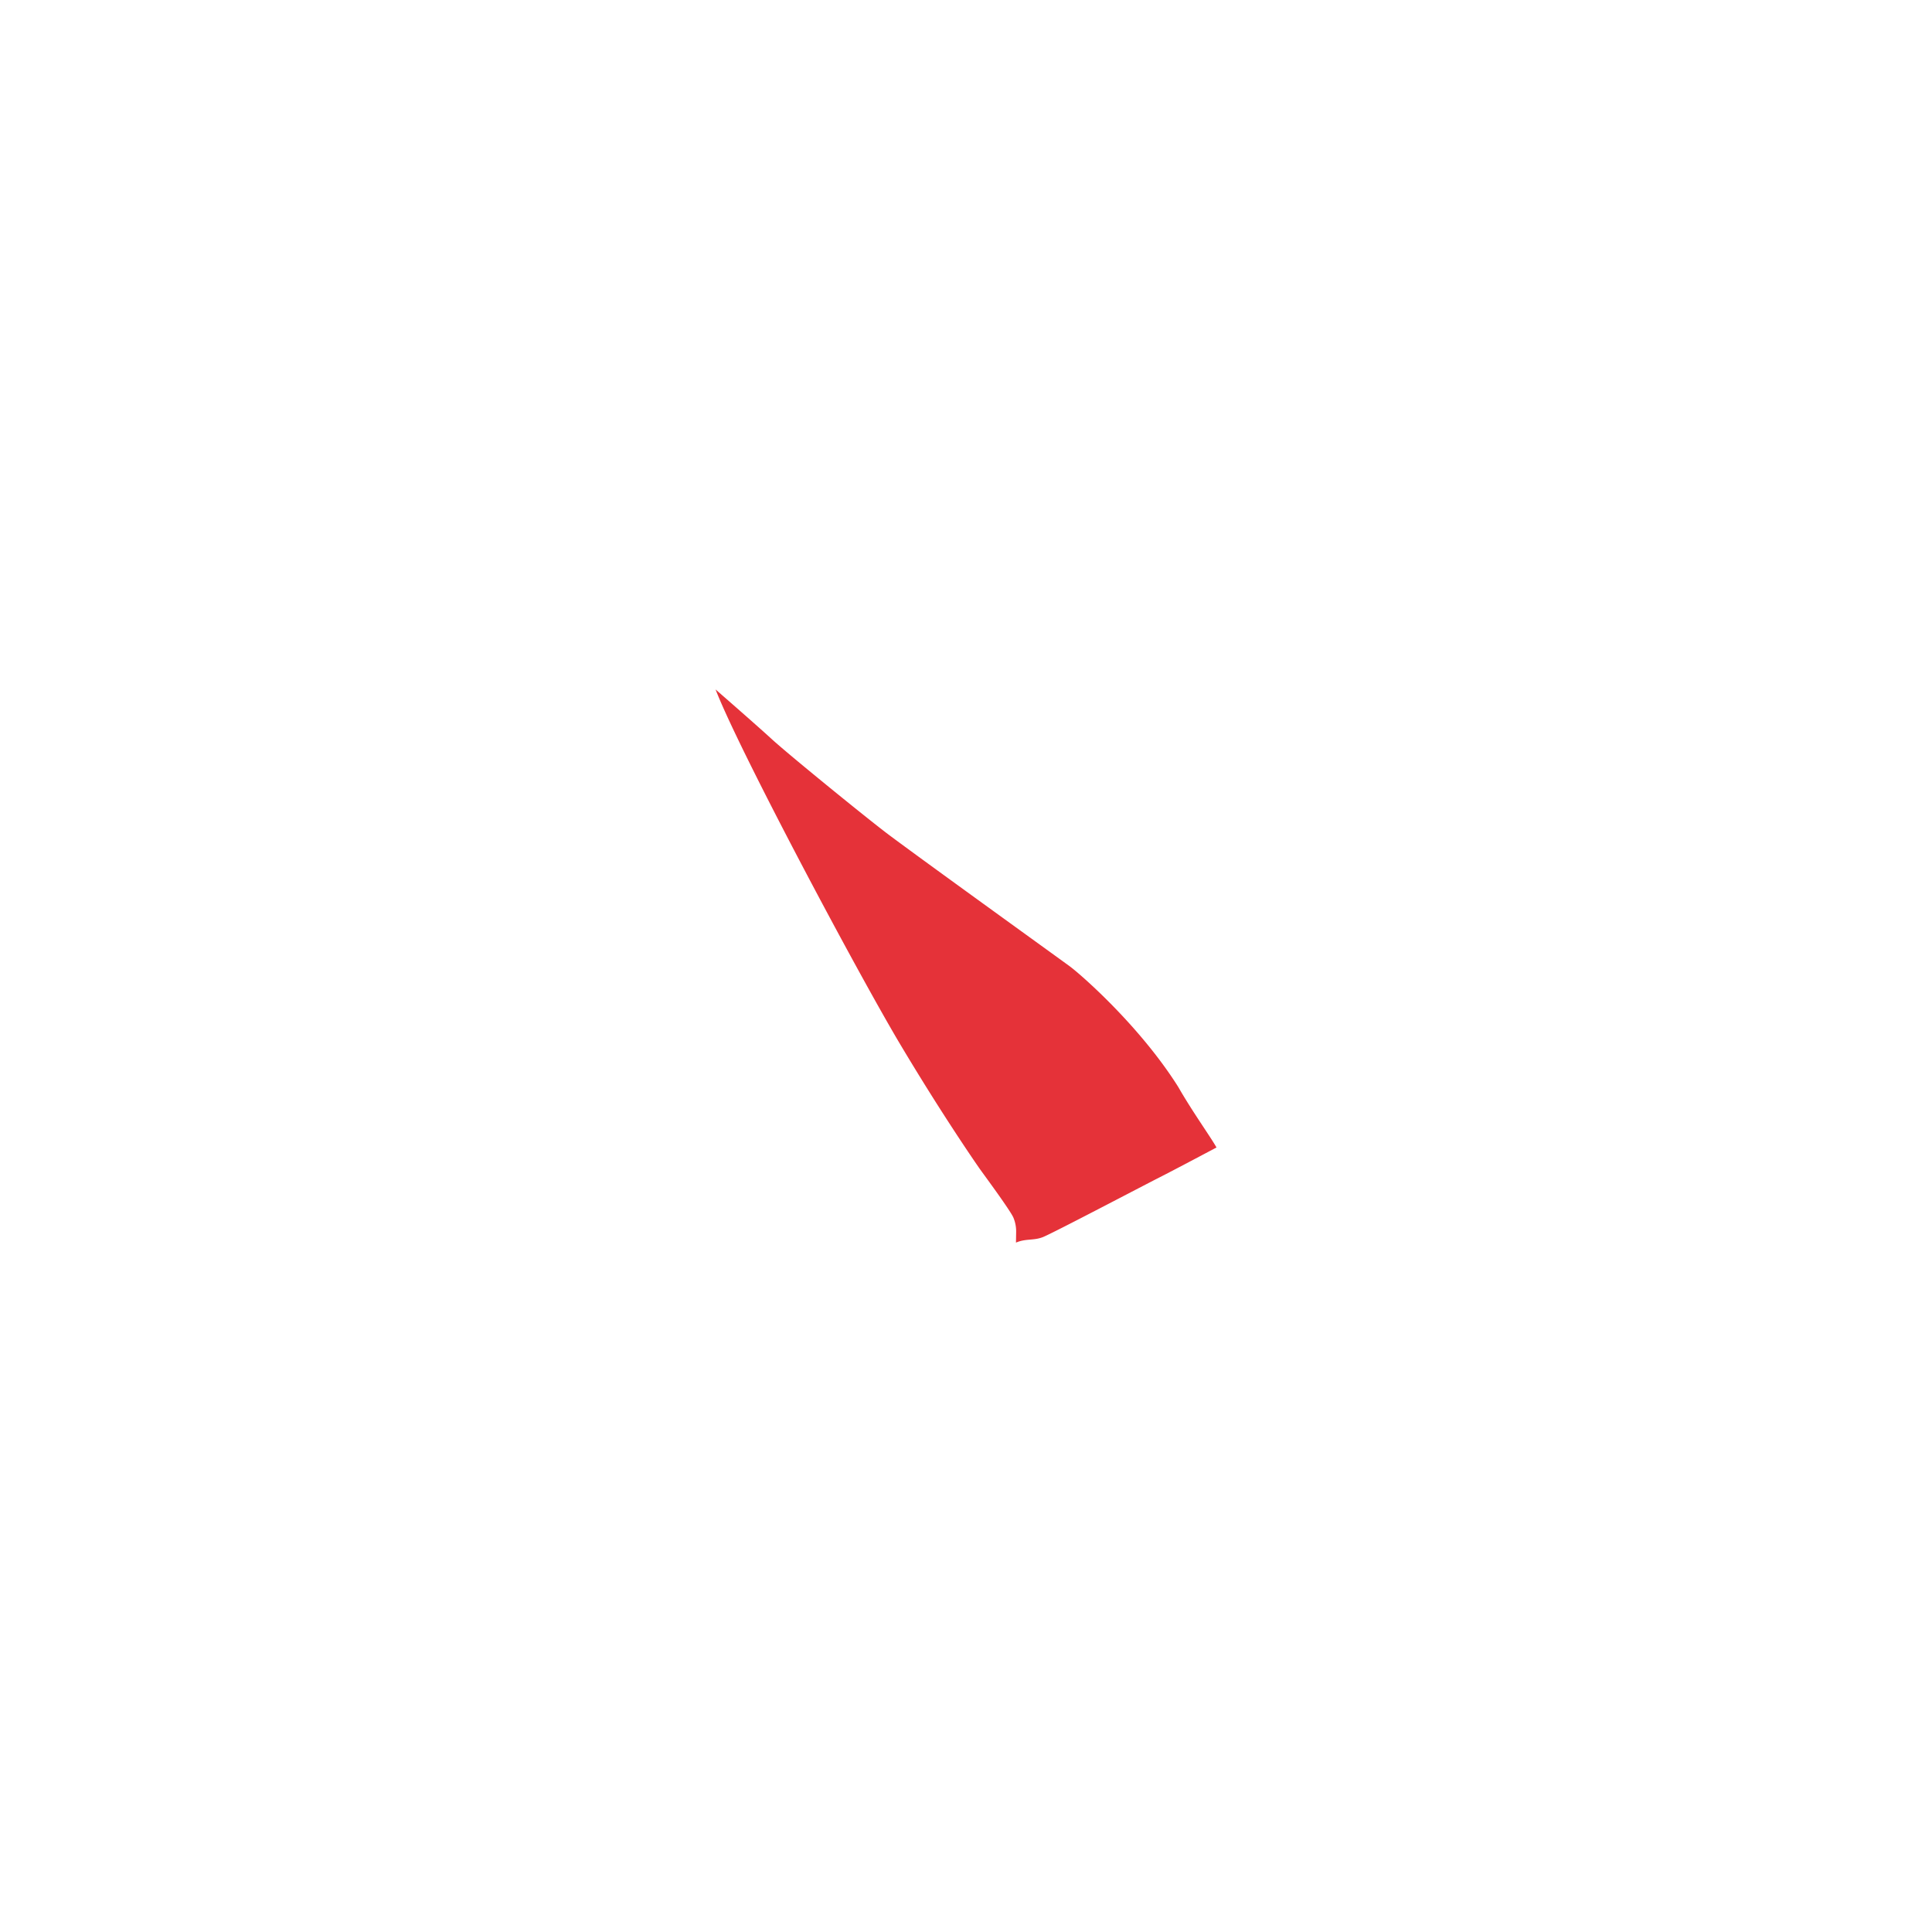 <svg xmlns="http://www.w3.org/2000/svg" viewBox="0 0 1700.79 1700.79"><defs><style>.cls-1{fill:#fff;}.cls-2{fill:#e53239;}</style></defs><g id="Formen"><path class="cls-2" d="M894.39,1093.91l.14-9a31.5,31.5,0,0,0-2.38-12.95c-2.8-6.58-27-39.22-29.9-43.35s-33.47-48.31-70-109.66-141.31-257.69-162.32-312c0,0,34.31,29.83,49.3,43.56s79.26,66,100,81.93,152.94,111.2,162.46,118.2,61.62,52.38,95.51,106.16c12.42,21.75,29,44.77,33.71,53.36,0,0-36.79,19.56-50.79,26.65s-93.93,49.11-102.15,52.29S903,1090.19,894.39,1093.91Z"/></g></svg>